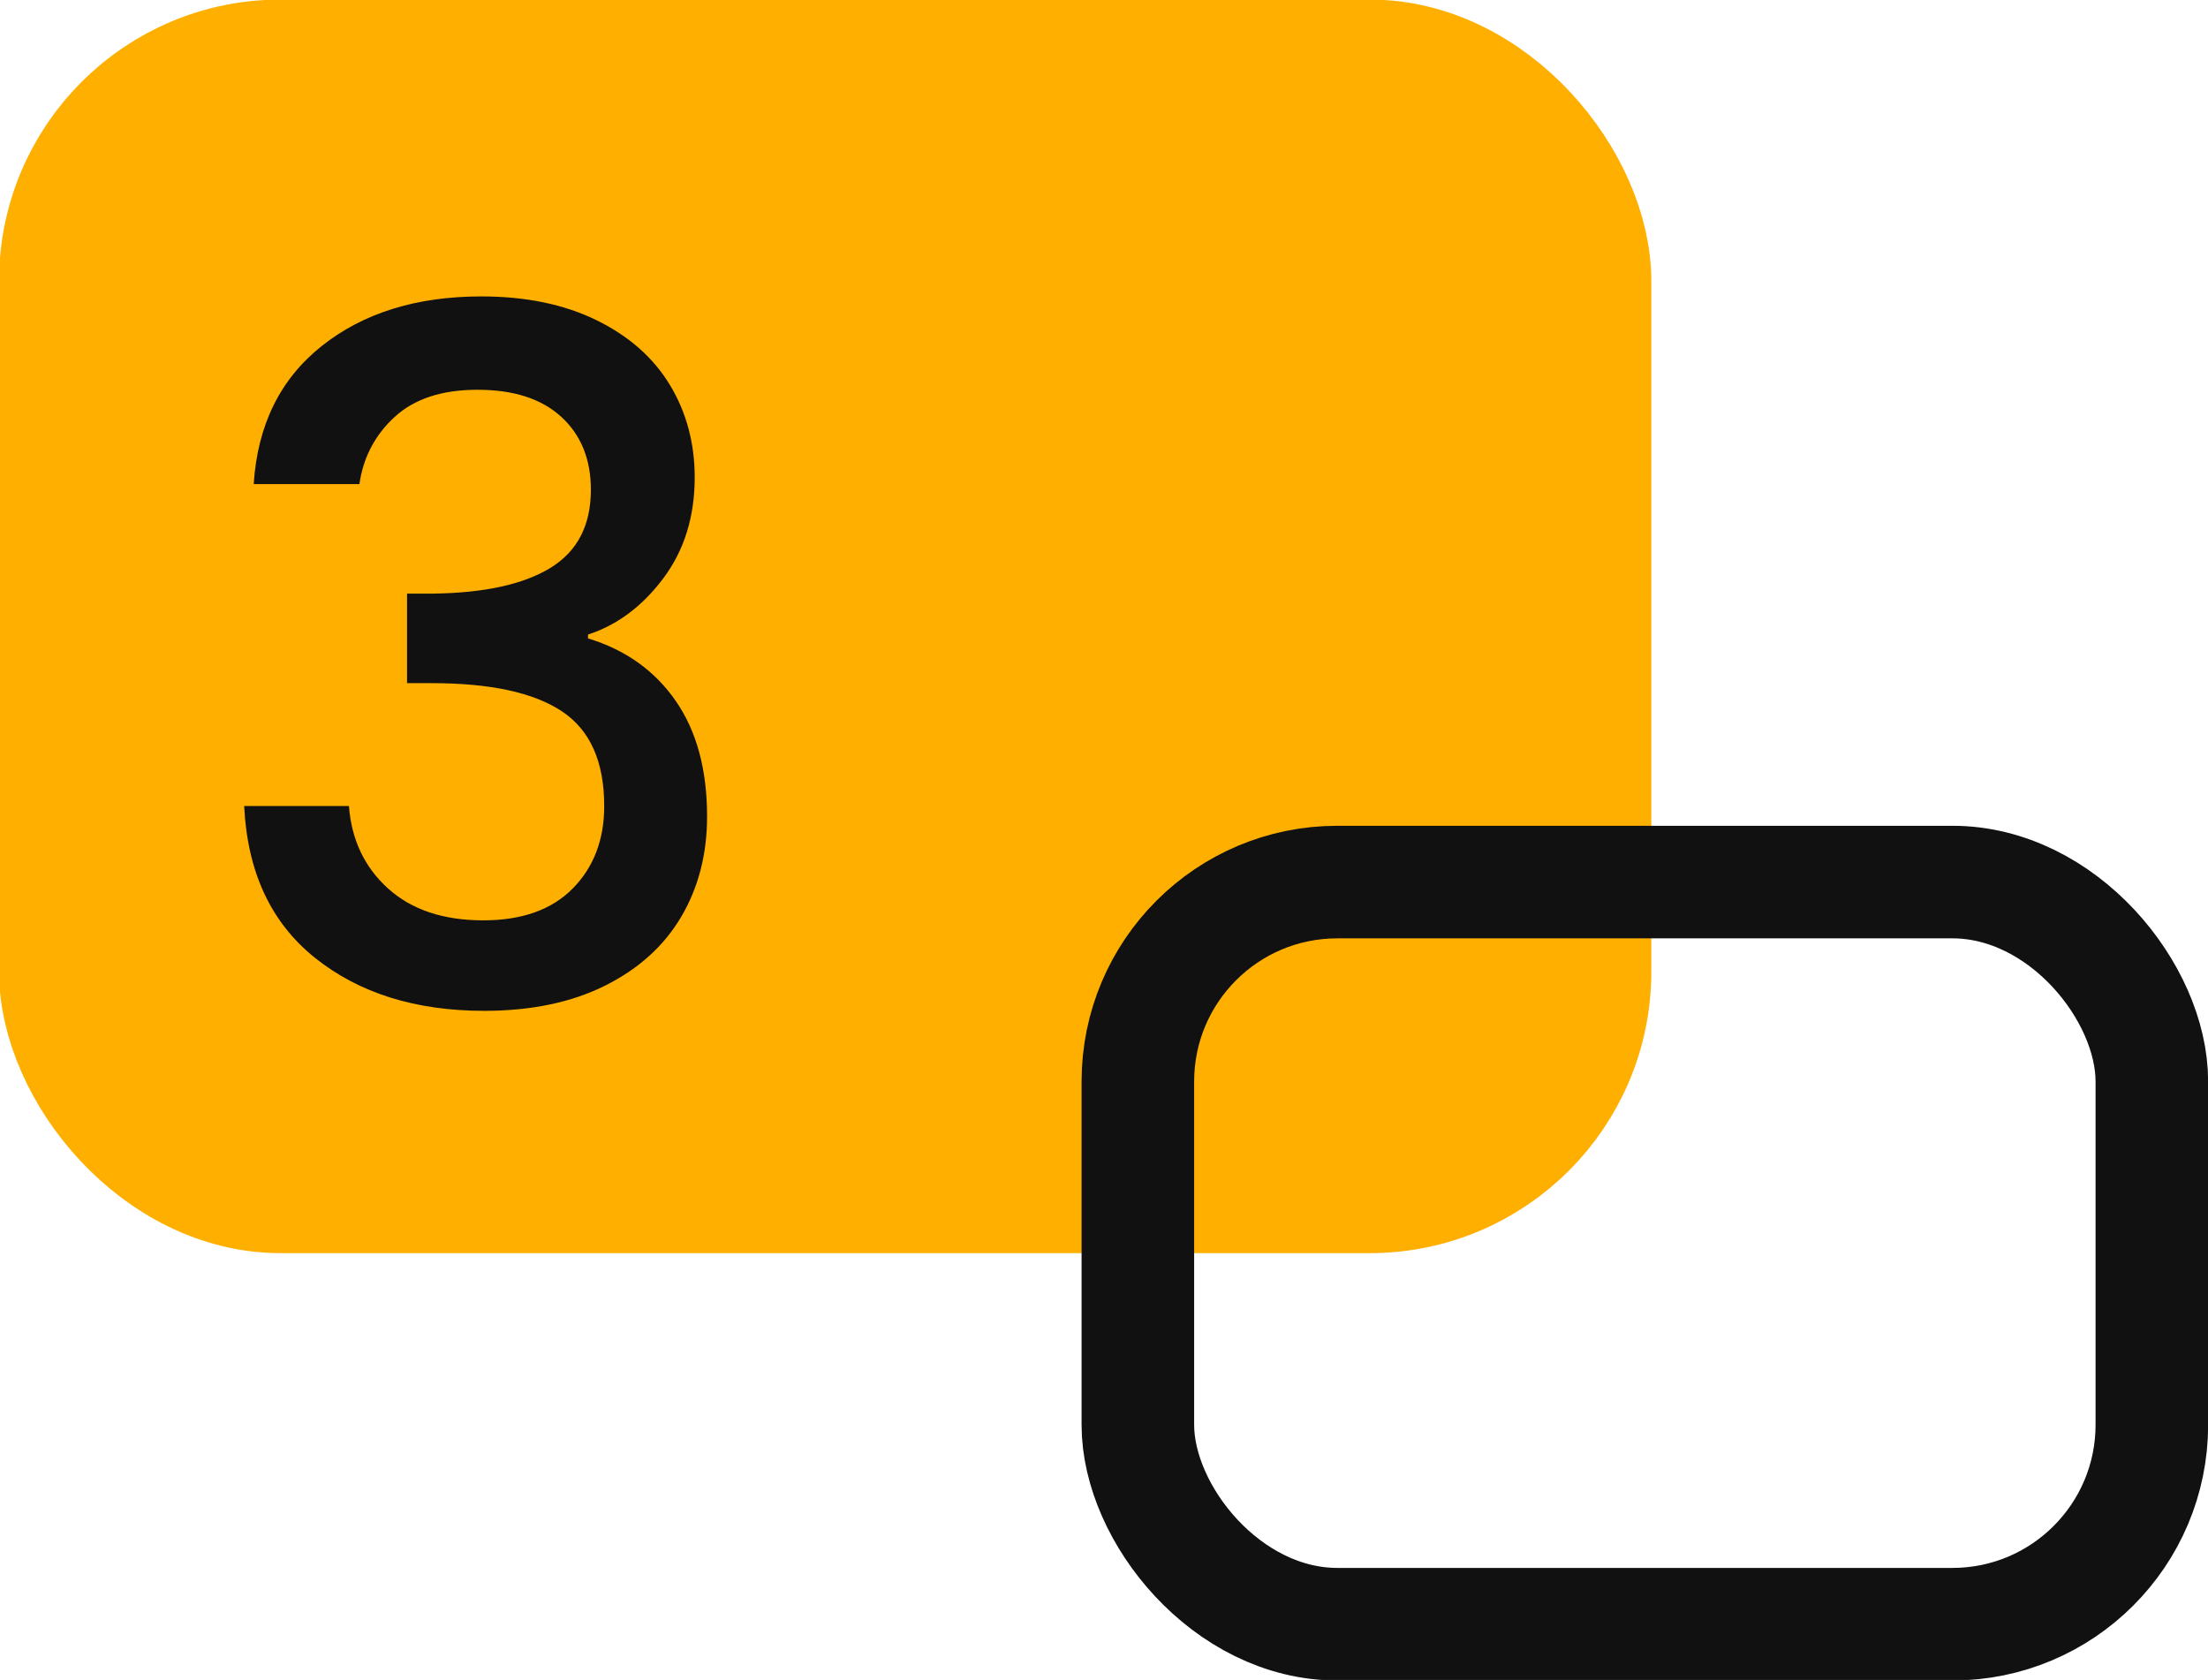 <?xml version="1.0" encoding="UTF-8"?>
<svg width="255px" height="194px" viewBox="0 0 255 194" version="1.1" xmlns="http://www.w3.org/2000/svg" xmlns:xlink="http://www.w3.org/1999/xlink">
    <title>icon-3</title>
    <g id="icon-3" stroke="none" stroke-width="1" fill="none" fill-rule="evenodd">
        <rect id="Rectangle-Copy-28" stroke="#FFAF00" stroke-width="13.681" fill="#FFAF00" x="6.73" y="6.79" width="177.139" height="131.079" rx="25.662"></rect>
        <rect id="Rectangle-Copy-29" stroke="#111111" stroke-width="13" x="131.41" y="101.86" width="117.105" height="85.7" rx="23.03"></rect>
        <g id="3-copy" transform="translate(28.2, 34.23)" fill="#111111" fill-rule="nonzero">
            <path d="M1.1,21.67 C1.54,14.85 4.162,9.533 8.965,5.72 C13.768,1.907 19.91,0 27.39,0 C32.523,0 36.96,0.917 40.7,2.75 C44.44,4.583 47.263,7.077 49.17,10.23 C51.077,13.383 52.03,16.94 52.03,20.9 C52.03,25.447 50.82,29.333 48.4,32.56 C45.98,35.787 43.083,37.95 39.71,39.05 L39.71,39.49 C44.037,40.81 47.41,43.212 49.83,46.695 C52.25,50.178 53.46,54.633 53.46,60.06 C53.46,64.387 52.47,68.237 50.49,71.61 C48.51,74.983 45.577,77.642 41.69,79.585 C37.803,81.528 33.147,82.5 27.72,82.5 C19.8,82.5 13.292,80.465 8.195,76.395 C3.098,72.325 0.367,66.477 0,58.85 L12.1,58.85 C12.393,62.737 13.897,65.908 16.61,68.365 C19.323,70.822 22.99,72.05 27.61,72.05 C32.083,72.05 35.53,70.822 37.95,68.365 C40.37,65.908 41.58,62.737 41.58,58.85 C41.58,53.717 39.948,50.068 36.685,47.905 C33.422,45.742 28.417,44.66 21.67,44.66 L18.81,44.66 L18.81,34.32 L21.78,34.32 C27.72,34.247 32.248,33.257 35.365,31.35 C38.482,29.443 40.04,26.437 40.04,22.33 C40.04,18.81 38.903,16.005 36.63,13.915 C34.357,11.825 31.13,10.78 26.95,10.78 C22.843,10.78 19.653,11.825 17.38,13.915 C15.107,16.005 13.75,18.59 13.31,21.67 L1.1,21.67 Z" id="Path"></path>
        </g>
    </g>
</svg>